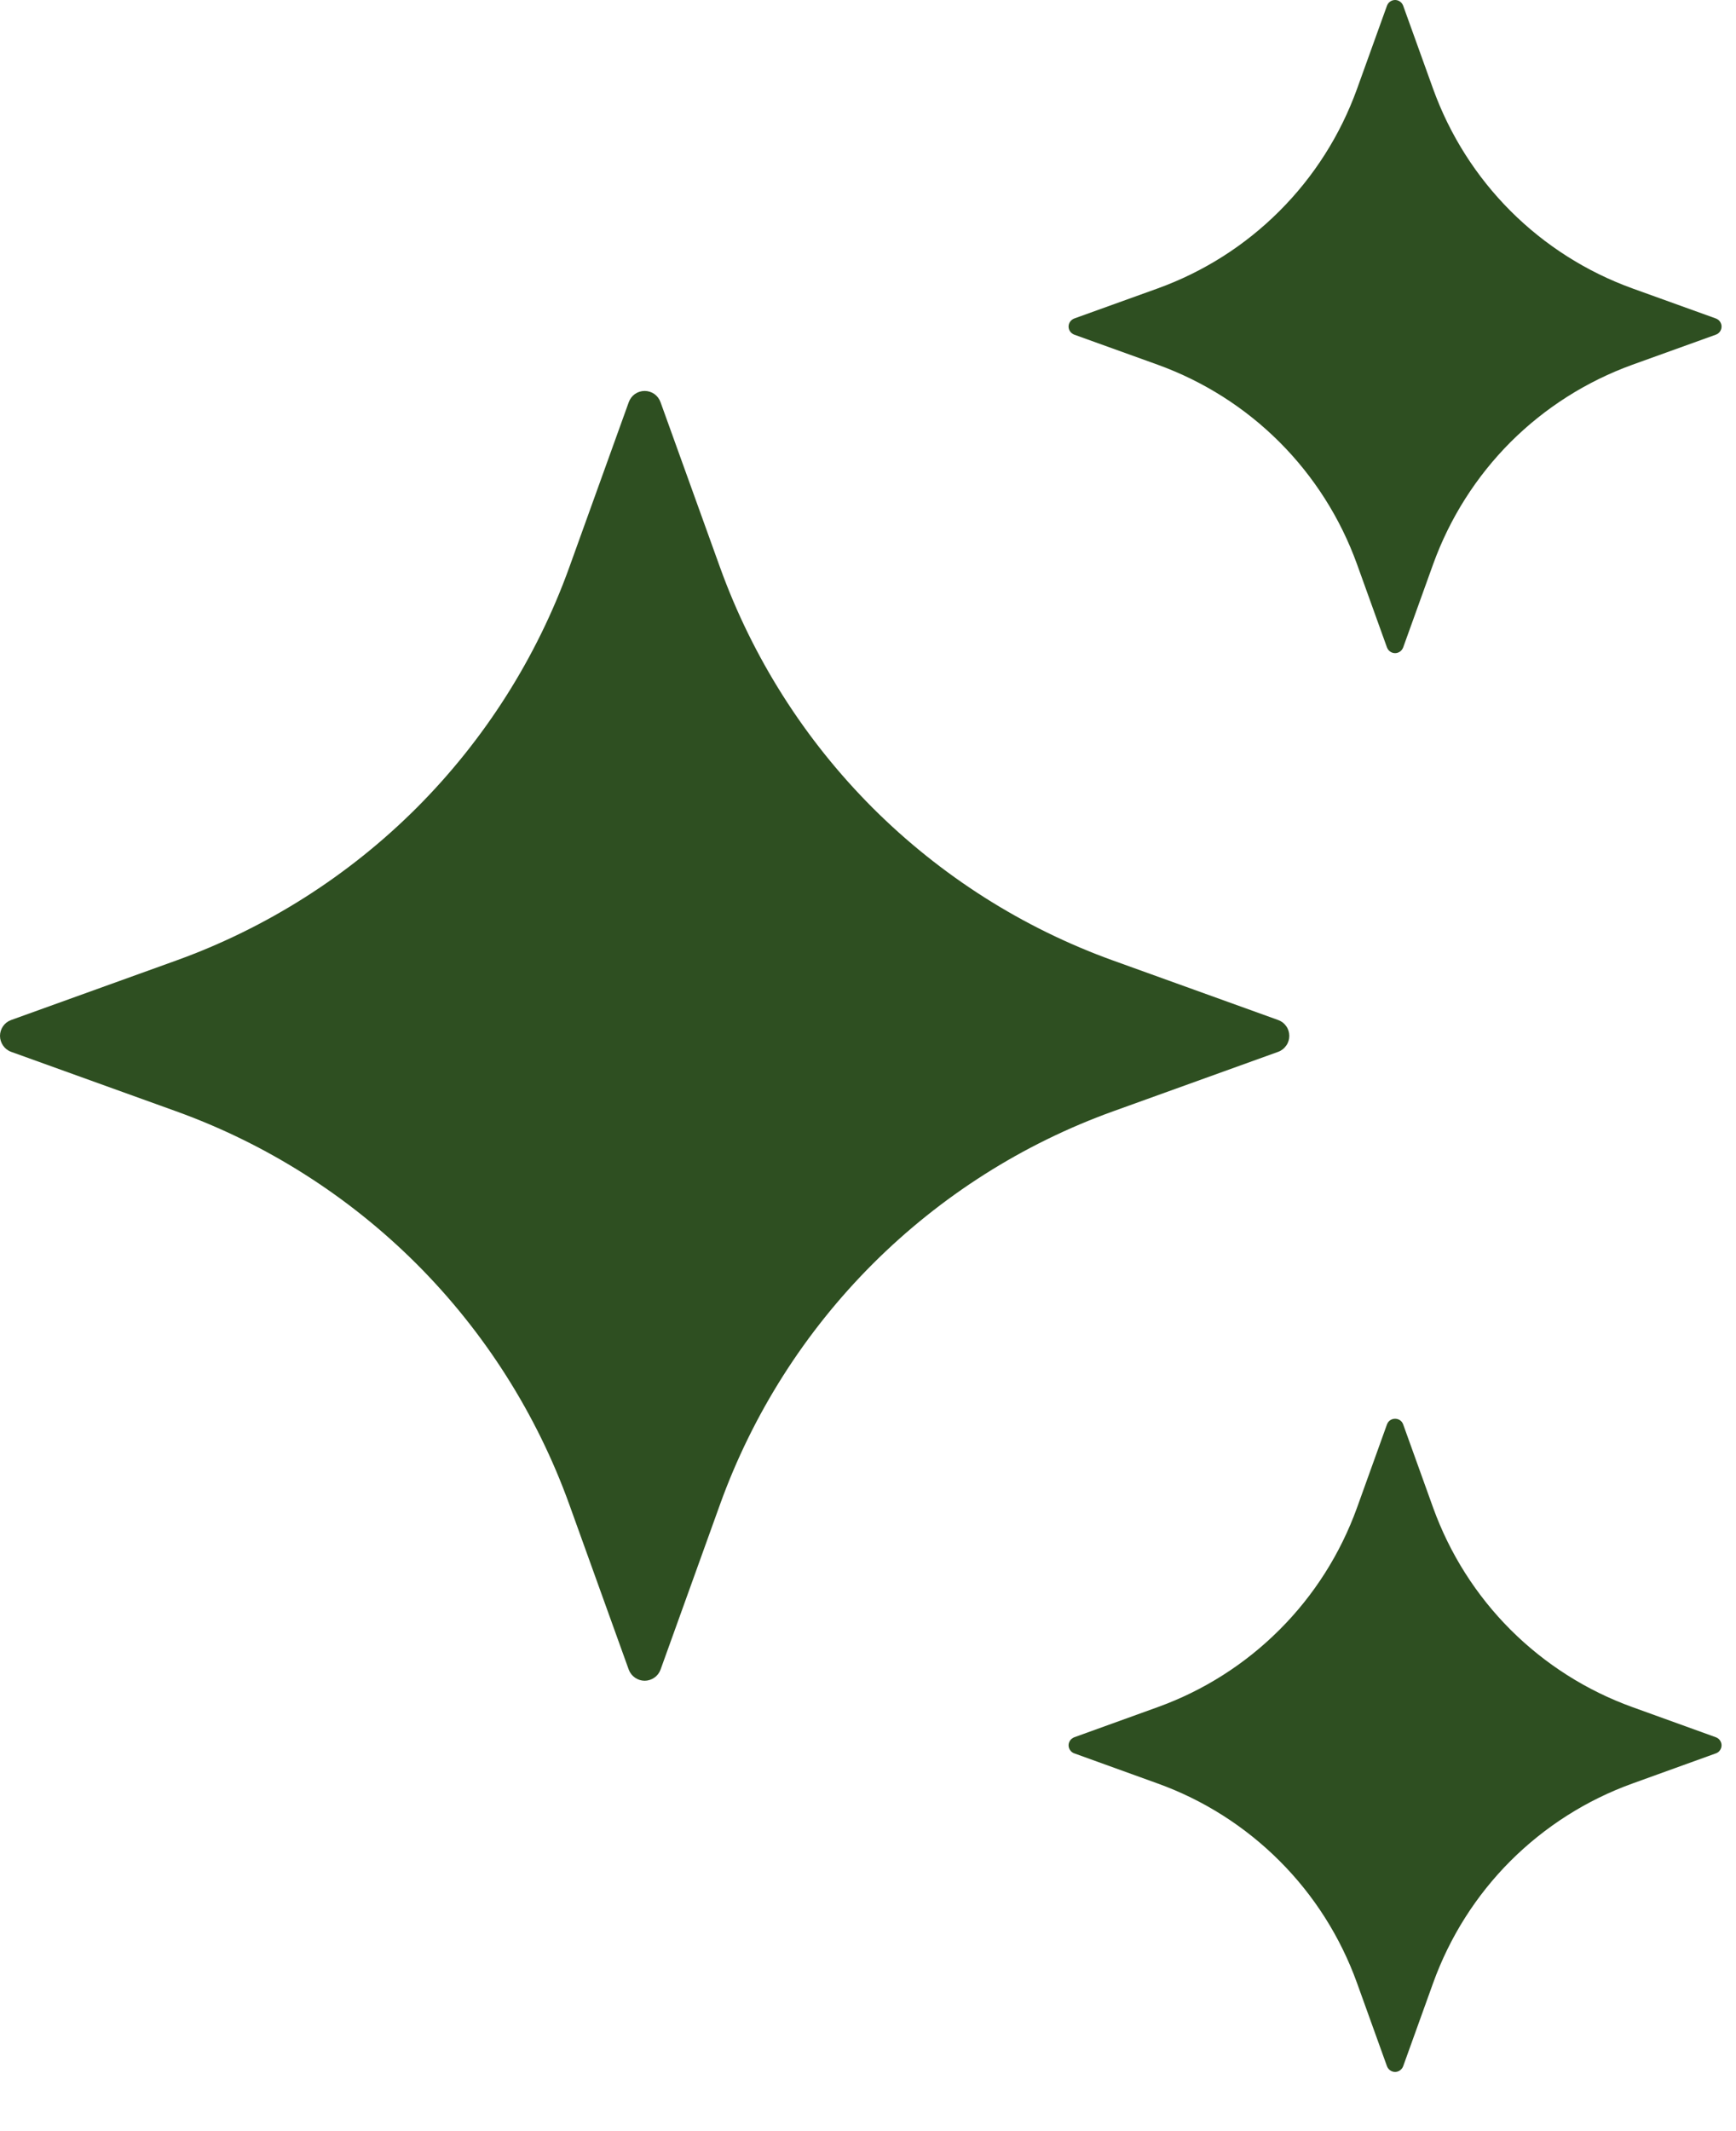 <?xml version="1.0" encoding="utf-8"?>
<svg xmlns="http://www.w3.org/2000/svg" fill="none" height="100%" overflow="visible" preserveAspectRatio="none" style="display: block;" viewBox="0 0 22 27" width="100%">
<g id="Group">
<path d="M8.371 5.096L9.124 7.186C9.537 8.332 10.198 9.373 11.059 10.235C11.921 11.096 12.961 11.757 14.108 12.17L16.198 12.923C16.24 12.938 16.275 12.965 16.3 13.001C16.326 13.037 16.339 13.08 16.339 13.124C16.339 13.168 16.326 13.211 16.3 13.247C16.275 13.283 16.24 13.311 16.198 13.326L14.108 14.079C12.961 14.492 11.921 15.153 11.059 16.014C10.198 16.875 9.537 17.916 9.124 19.062L8.371 21.153C8.356 21.194 8.329 21.23 8.292 21.255C8.256 21.28 8.213 21.294 8.17 21.294C8.126 21.294 8.083 21.28 8.047 21.255C8.011 21.23 7.983 21.194 7.968 21.153L7.215 19.062C6.802 17.916 6.141 16.875 5.28 16.014C4.418 15.153 3.377 14.492 2.231 14.079L0.141 13.326C0.099 13.311 0.064 13.283 0.039 13.247C0.014 13.211 0 13.168 0 13.124C0 13.08 0.014 13.037 0.039 13.001C0.064 12.965 0.099 12.938 0.141 12.923L2.231 12.17C3.377 11.757 4.418 11.096 5.28 10.235C6.141 9.373 6.802 8.332 7.215 7.186L7.968 5.096C7.983 5.054 8.01 5.018 8.046 4.992C8.082 4.967 8.125 4.953 8.17 4.953C8.214 4.953 8.257 4.967 8.293 4.992C8.329 5.018 8.356 5.054 8.371 5.096ZM17.782 0.072L18.163 1.13C18.373 1.71 18.707 2.237 19.143 2.673C19.58 3.11 20.107 3.444 20.687 3.654L21.745 4.035C21.766 4.043 21.785 4.057 21.797 4.075C21.81 4.093 21.817 4.115 21.817 4.137C21.817 4.16 21.81 4.182 21.797 4.2C21.785 4.218 21.766 4.232 21.745 4.24L20.687 4.621C20.107 4.831 19.58 5.165 19.143 5.601C18.707 6.038 18.373 6.565 18.163 7.145L17.782 8.203C17.774 8.224 17.76 8.242 17.742 8.255C17.724 8.268 17.702 8.275 17.68 8.275C17.657 8.275 17.635 8.268 17.617 8.255C17.599 8.242 17.585 8.224 17.577 8.203L17.196 7.145C16.986 6.565 16.652 6.038 16.215 5.601C15.779 5.165 15.252 4.831 14.672 4.621L13.614 4.24C13.593 4.232 13.575 4.218 13.562 4.2C13.549 4.182 13.542 4.16 13.542 4.137C13.542 4.115 13.549 4.093 13.562 4.075C13.575 4.057 13.593 4.043 13.614 4.035L14.672 3.654C15.252 3.444 15.779 3.11 16.215 2.673C16.652 2.237 16.986 1.71 17.196 1.13L17.577 0.072C17.585 0.051 17.599 0.032 17.617 0.02C17.635 0.007 17.657 0 17.68 0C17.702 0 17.724 0.007 17.742 0.02C17.76 0.032 17.774 0.051 17.782 0.072ZM17.782 18.046L18.163 19.105C18.373 19.685 18.707 20.212 19.143 20.648C19.58 21.084 20.107 21.419 20.687 21.628L21.745 22.01C21.766 22.018 21.785 22.032 21.797 22.05C21.81 22.068 21.817 22.09 21.817 22.112C21.817 22.134 21.81 22.156 21.797 22.174C21.785 22.193 21.766 22.207 21.745 22.214L20.687 22.596C20.107 22.805 19.58 23.14 19.143 23.576C18.707 24.012 18.373 24.539 18.163 25.12L17.782 26.178C17.774 26.199 17.76 26.217 17.742 26.23C17.724 26.243 17.702 26.25 17.68 26.25C17.657 26.25 17.635 26.243 17.617 26.23C17.599 26.217 17.585 26.199 17.577 26.178L17.196 25.12C16.986 24.539 16.652 24.012 16.215 23.576C15.779 23.14 15.252 22.805 14.672 22.596L13.614 22.214C13.593 22.207 13.575 22.193 13.562 22.174C13.549 22.156 13.542 22.134 13.542 22.112C13.542 22.09 13.549 22.068 13.562 22.05C13.575 22.032 13.593 22.018 13.614 22.01L14.672 21.628C15.252 21.419 15.779 21.084 16.215 20.648C16.652 20.212 16.986 19.685 17.196 19.105L17.577 18.046C17.612 17.951 17.748 17.951 17.782 18.046Z" fill="#2E4F21" id="Vector"/>
</g>
</svg>
